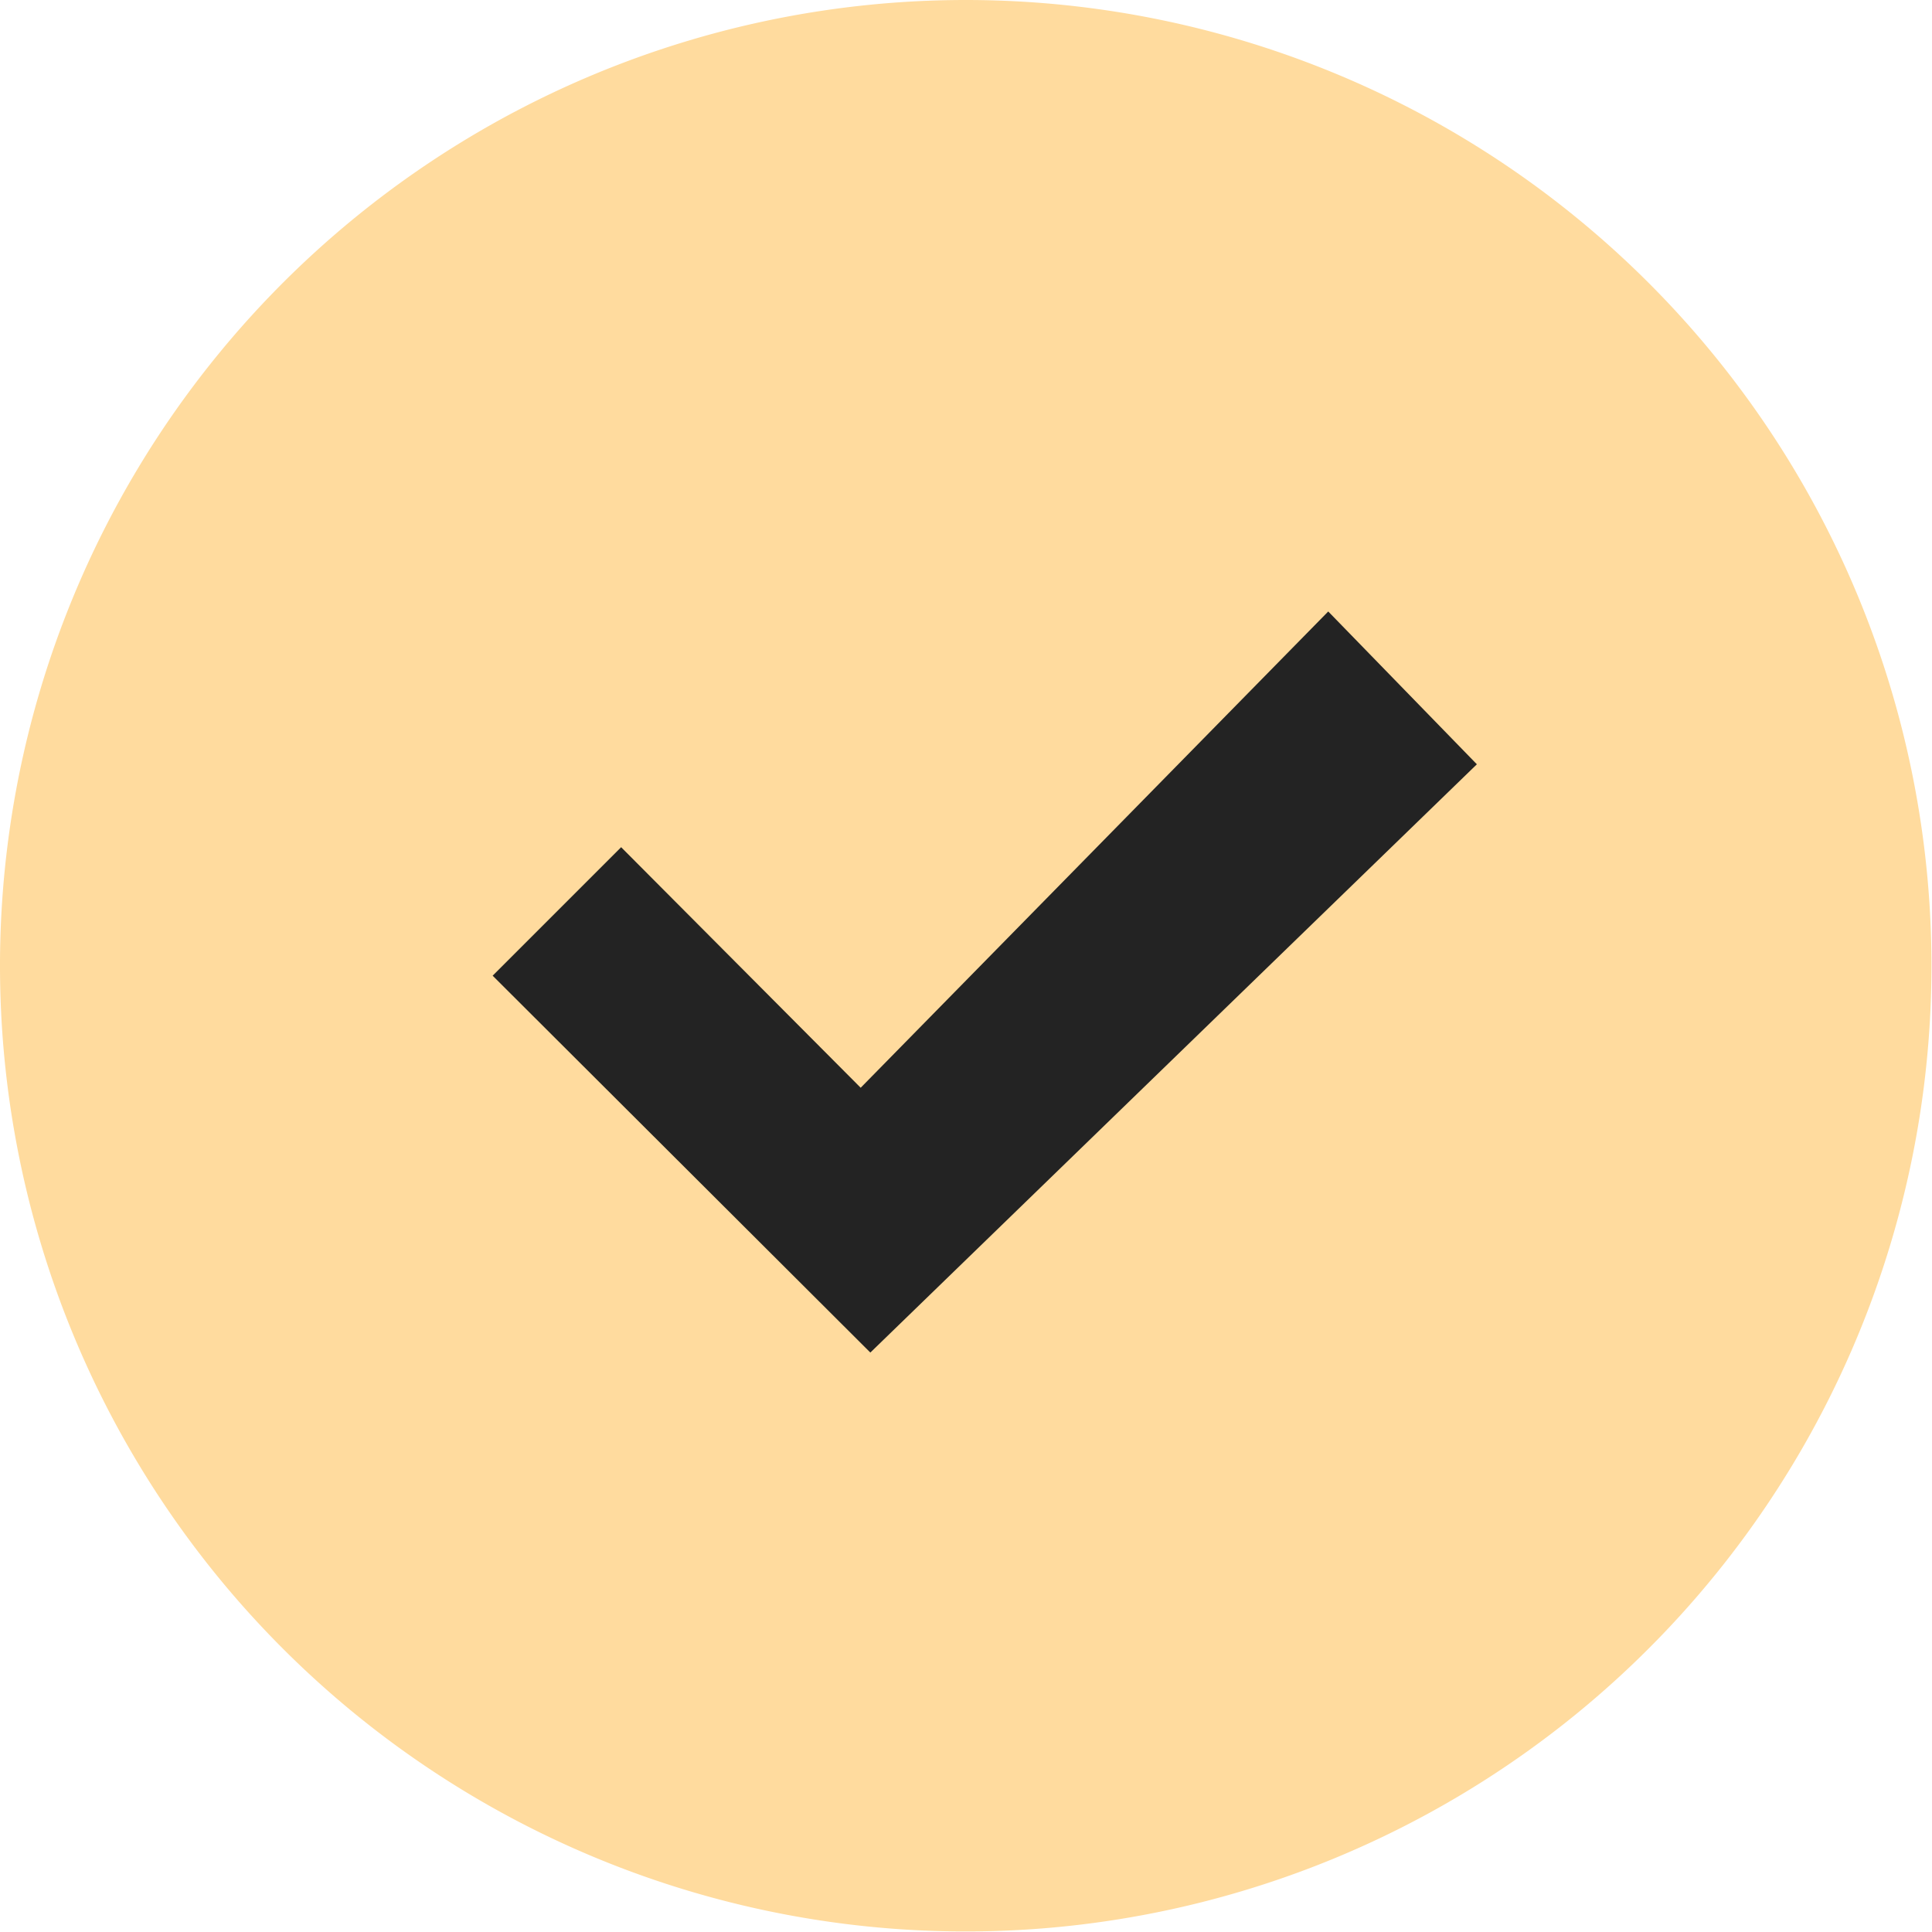 <svg xmlns="http://www.w3.org/2000/svg" width="32.809" height="32.808" viewBox="0 0 32.809 32.808">
  <g id="check" transform="translate(-573.676 -3767.676)">
    <path id="Path_139" data-name="Path 139" d="M805.4,370a16.4,16.4,0,1,0,16.4,16.4A16.4,16.4,0,0,0,805.4,370Z" transform="translate(-215.324 3397.676)" fill="#ffdb9e"/>
    <g id="Group_295" data-name="Group 295" transform="translate(582.042 3778.06)">
      <path id="Path_137" data-name="Path 137" d="M890.229,478.031l-7.94,8.088-4.068-4.085-2.182,2.182,6.414,6.4,10.3-9.99Zm0,0" transform="translate(-876.039 -478.031)" fill="#232323"/>
    </g>
  </g>
</svg>
